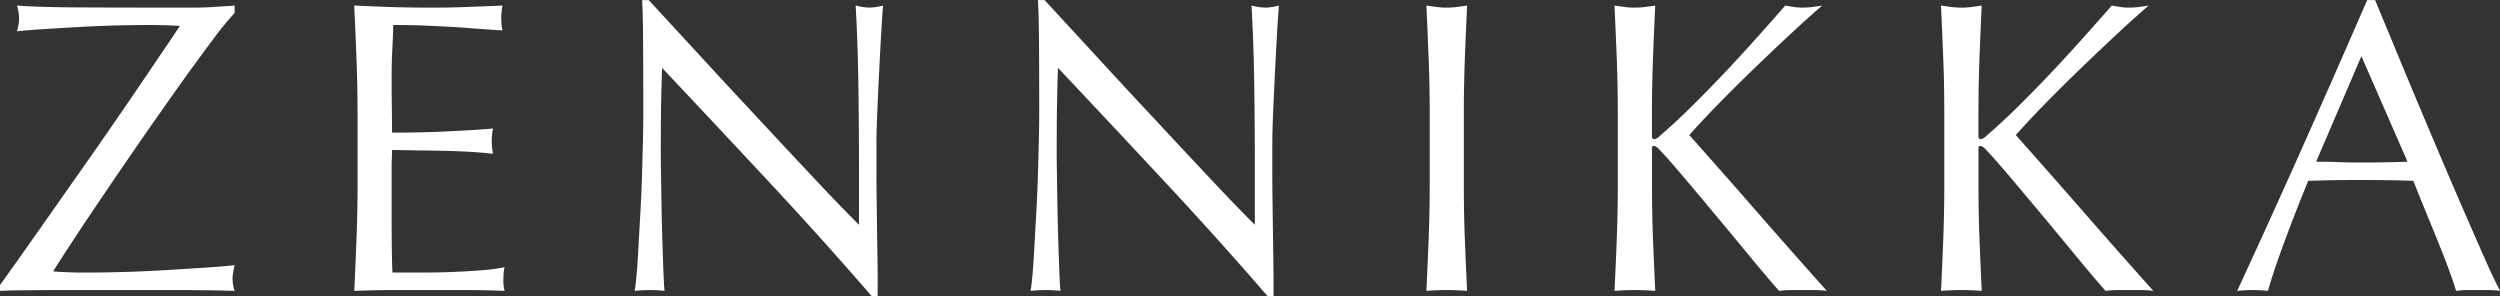 <svg xmlns="http://www.w3.org/2000/svg" width="252.781" height="29.97" viewBox="0 0 252.781 29.97">
  <rect x="0" y="0" width="252.781" height="29.97" fill="#333333" stroke="none"/>
  <defs>
    <style>
      .cls-1 {
        fill: #fff;
        fill-rule: evenodd;
      }
    </style>
  </defs>
  <path id="logo_ft.svg" class="cls-1" d="M55.182,6037.01v0.59q0.8-.045,2.436-0.06c1.092-.01,2.3-0.02,3.633-0.02H73.662c0.784,0,1.6.01,2.457,0.02s1.785,0.03,2.793.06a4.05,4.05,0,0,1-.21-1.22,3.7,3.7,0,0,1,.063-0.67c0.042-.22.091-0.46,0.147-0.71-0.728.08-1.715,0.17-2.961,0.25s-2.569.17-3.969,0.25-2.807.15-4.221,0.19-2.653.06-3.717,0.06c-0.56,0-1.113,0-1.659-.02s-1.155-.04-1.827-0.1q0.63-1.005,1.995-3.09t3.129-4.68q1.764-2.61,3.738-5.46t3.8-5.42c1.218-1.71,2.331-3.23,3.339-4.58a36.142,36.142,0,0,1,2.352-2.9v-0.75c-0.728.06-1.47,0.1-2.226,0.15s-1.512.06-2.268,0.06q-6.552,0-11-.02t-6.51-.19a4.977,4.977,0,0,1,.21,1.3,4.915,4.915,0,0,1-.21,1.3c0.784-.08,1.743-0.16,2.877-0.23s2.324-.14,3.57-0.21,2.485-.12,3.717-0.15,2.352-.04,3.36-0.04c0.448,0,.924.01,1.428,0.02s1.008,0.04,1.512.07c-0.364.56-.91,1.38-1.638,2.45s-1.582,2.34-2.562,3.78-2.058,3.01-3.234,4.71-2.38,3.41-3.612,5.16-2.457,3.5-3.675,5.23-2.373,3.36-3.465,4.87h0Zm36.162-17.43v7.23c0,1.85-.035,3.66-0.105,5.44s-0.147,3.56-.231,5.35c1.288-.05,2.562-0.08,3.822-0.08h7.623c1.246,0,2.5.03,3.759,0.08a3.871,3.871,0,0,1-.126-1.09c0-.19.007-0.41,0.021-0.65a3.025,3.025,0,0,1,.105-0.65,18.968,18.968,0,0,1-2.373.31c-0.91.07-1.876,0.13-2.9,0.17s-2.065.06-3.129,0.06h-2.94c-0.028-.53-0.049-1.31-0.063-2.35s-0.021-2.35-.021-3.95v-4.15c0-.45.007-0.82,0.021-1.12s0.021-.56.021-0.82q0.756,0,2.037.03c0.854,0.01,1.764.02,2.73,0.04s1.932,0.05,2.9.1,1.813,0.13,2.541.21a6.41,6.41,0,0,1-.126-1.26,6.663,6.663,0,0,1,.126-1.3q-0.924.09-1.953,0.15t-2.247.12c-0.812.05-1.708,0.08-2.688,0.11s-2.086.04-3.318,0.04c0-.53-0.007-1.31-0.021-2.35s-0.021-2.1-.021-3.19c0-1.04.021-1.96,0.063-2.78s0.077-1.66.1-2.56c1.372,0,2.548.02,3.528,0.07s1.883,0.09,2.709.14,1.61,0.12,2.352.17,1.561,0.11,2.457.17a6.363,6.363,0,0,1,0-2.52c-1.26.06-2.506,0.1-3.738,0.15s-2.478.06-3.738,0.06-2.513-.02-3.759-0.06-2.5-.09-3.759-0.15q0.126,2.685.231,5.37t0.105,5.46h0Zm52,18.57h0.588v-1.39q0-1.005-.021-2.37t-0.042-2.94c-0.014-1.05-.028-2.09-0.042-3.13s-0.021-2.03-.021-2.98v-2.52q0-1.215.084-3.24,0.084-2.01.189-4.11c0.07-1.4.14-2.72,0.21-3.95s0.133-2.15.189-2.77a5.859,5.859,0,0,1-1.344.21,6.052,6.052,0,0,1-1.428-.21c0.14,2.46.231,5.09,0.273,7.87s0.063,5.65.063,8.59v5.71q-1.932-1.92-4.515-4.68-2.583-2.745-5.46-5.84-2.877-3.075-5.8-6.25t-5.481-5.95h-0.672c0.056,0.96.091,2.4,0.1,4.33s0.021,4.24.021,6.93q0,1.38-.042,3.15c-0.028,1.17-.063,2.38-0.1,3.61s-0.1,2.47-.168,3.7-0.133,2.37-.189,3.42-0.119,1.95-.189,2.71-0.133,1.27-.189,1.55a14.864,14.864,0,0,1,1.554-.08,13.245,13.245,0,0,1,1.47.08c-0.028-.22-0.056-0.65-0.084-1.28s-0.056-1.36-.084-2.2-0.056-1.75-.084-2.73-0.049-1.95-.063-2.9-0.028-1.86-.042-2.73-0.021-1.6-.021-2.19q0-3.39.042-5.37t0.084-3.15q5.46,5.79,10.92,11.65t10.29,11.45h0Zm40.026,0h0.588v-1.39q0-1.005-.021-2.37t-0.042-2.94c-0.014-1.05-.028-2.09-0.042-3.13s-0.021-2.03-.021-2.98v-2.52q0-1.215.084-3.24,0.084-2.01.189-4.11c0.07-1.4.14-2.72,0.21-3.95s0.133-2.15.189-2.77a5.859,5.859,0,0,1-1.344.21,6.052,6.052,0,0,1-1.428-.21c0.14,2.46.231,5.09,0.273,7.87s0.063,5.65.063,8.59v5.71q-1.932-1.92-4.515-4.68-2.583-2.745-5.46-5.84-2.877-3.075-5.8-6.25t-5.481-5.95H160.14c0.056,0.96.091,2.4,0.105,4.33s0.021,4.24.021,6.93q0,1.38-.042,3.15c-0.028,1.17-.063,2.38-0.1,3.61s-0.1,2.47-.168,3.7-0.133,2.37-.189,3.42-0.119,1.95-.189,2.71-0.133,1.27-.189,1.55a14.864,14.864,0,0,1,1.554-.08,13.245,13.245,0,0,1,1.47.08c-0.028-.22-0.056-0.65-0.084-1.28s-0.056-1.36-.084-2.2-0.056-1.75-.084-2.73-0.049-1.95-.063-2.9-0.028-1.86-.042-2.73-0.021-1.6-.021-2.19q0-3.39.042-5.37t0.084-3.15q5.46,5.79,10.92,11.65t10.29,11.45h0Zm16.38-18.52v7.22q0,2.775-.105,5.46c-0.07,1.79-.147,3.56-0.231,5.29,0.644-.05,1.33-0.08,2.058-0.08s1.414,0.03,2.058.08c-0.084-1.73-.161-3.5-0.231-5.29s-0.1-3.61-.1-5.46v-7.22c0-1.85.035-3.66,0.1-5.44s0.147-3.59.231-5.44c-0.364.06-.714,0.1-1.05,0.15a8.5,8.5,0,0,1-2.016,0c-0.336-.05-0.686-0.09-1.05-0.15,0.084,1.85.161,3.66,0.231,5.44s0.105,3.59.105,5.44h0Zm20.748,17.89c0.728,0,1.414.03,2.058,0.08-0.084-1.73-.161-3.5-0.231-5.29s-0.1-3.61-.1-5.46v-3.65a0.212,0.212,0,0,1,.21-0.26,0.982,0.982,0,0,1,.5.34c0.448,0.45,1.141,1.23,2.079,2.33s1.988,2.35,3.15,3.74,2.352,2.82,3.57,4.3,2.331,2.81,3.339,3.95a9.143,9.143,0,0,1,1.155-.08h2.415a10.657,10.657,0,0,1,1.26.08q-3.57-3.99-7.035-7.96T226,6021.85c0.756-.86,1.7-1.88,2.835-3.04s2.324-2.35,3.57-3.55,2.485-2.38,3.717-3.53,2.338-2.14,3.318-2.98c-0.336.06-.672,0.1-1.008,0.15a8.52,8.52,0,0,1-1.008.06,5.933,5.933,0,0,1-.84-0.06c-0.28-.05-0.574-0.09-0.882-0.15q-1.47,1.68-3.066,3.46t-3.234,3.51q-1.638,1.725-3.255,3.32t-3.087,2.85a1.2,1.2,0,0,1-.588.38q-0.252,0-.252-0.33v-2.31c0-1.85.035-3.66,0.1-5.44s0.147-3.59.231-5.44c-0.364.06-.714,0.1-1.05,0.15a8.5,8.5,0,0,1-2.016,0c-0.336-.05-0.686-0.09-1.05-0.15,0.084,1.85.161,3.66,0.231,5.44s0.1,3.59.1,5.44v7.22q0,2.775-.1,5.46c-0.07,1.79-.147,3.56-0.231,5.29,0.644-.05,1.33-0.08,2.058-0.08h0Zm33.012,0c0.728,0,1.414.03,2.058,0.08-0.084-1.73-.161-3.5-0.231-5.29s-0.1-3.61-.1-5.46v-3.65a0.212,0.212,0,0,1,.21-0.26,0.982,0.982,0,0,1,.5.34c0.448,0.45,1.141,1.23,2.079,2.33s1.988,2.35,3.15,3.74,2.352,2.82,3.57,4.3,2.331,2.81,3.339,3.95a9.143,9.143,0,0,1,1.155-.08h2.415a10.657,10.657,0,0,1,1.26.08q-3.57-3.99-7.035-7.96t-6.867-7.79c0.756-.86,1.7-1.88,2.835-3.04s2.324-2.35,3.57-3.55,2.485-2.38,3.717-3.53,2.338-2.14,3.318-2.98c-0.336.06-.672,0.1-1.008,0.15a8.52,8.52,0,0,1-1.008.06,5.933,5.933,0,0,1-.84-0.06c-0.28-.05-0.574-0.09-0.882-0.15q-1.47,1.68-3.066,3.46t-3.234,3.51q-1.638,1.725-3.255,3.32t-3.087,2.85a1.2,1.2,0,0,1-.588.38q-0.252,0-.252-0.33v-2.31c0-1.85.035-3.66,0.1-5.44s0.147-3.59.231-5.44c-0.364.06-.714,0.1-1.05,0.15a8.5,8.5,0,0,1-2.016,0c-0.336-.05-0.686-0.09-1.05-0.15,0.084,1.85.161,3.66,0.231,5.44s0.1,3.59.1,5.44v7.22q0,2.775-.1,5.46c-0.07,1.79-.147,3.56-0.231,5.29,0.644-.05,1.33-0.08,2.058-0.08h0Zm40.446-23.65,4.662,10.67q-1.176.045-2.352,0.06c-0.784.02-1.568,0.02-2.352,0.02-0.728,0-1.484-.01-2.268-0.04s-1.54-.04-2.268-0.04Zm12.621,20.79c-0.574-1.28-1.218-2.75-1.932-4.39s-1.477-3.4-2.289-5.31-1.624-3.82-2.436-5.75-1.61-3.85-2.394-5.74-1.512-3.64-2.184-5.27h-0.8q-3.276,7.53-6.51,14.79t-6.636,14.61a15.133,15.133,0,0,1,3.108,0c0.364-1.28.91-2.92,1.638-4.89s1.54-4.05,2.436-6.24c0.868-.02,1.722-0.05,2.562-0.06s1.694-.02,2.562-0.02c0.924,0,1.848.01,2.772,0.02s1.834,0.04,2.73.06c0.364,0.93.756,1.9,1.176,2.92s0.833,2.03,1.239,3.03,0.777,1.94,1.113,2.85,0.6,1.69.8,2.33a8.858,8.858,0,0,1,1.113-.08h2.226a8.858,8.858,0,0,1,1.113.08Q307.434,6036.6,306.573,6034.66Z" transform="translate(-55.188 -6008.19)"/>
</svg>

